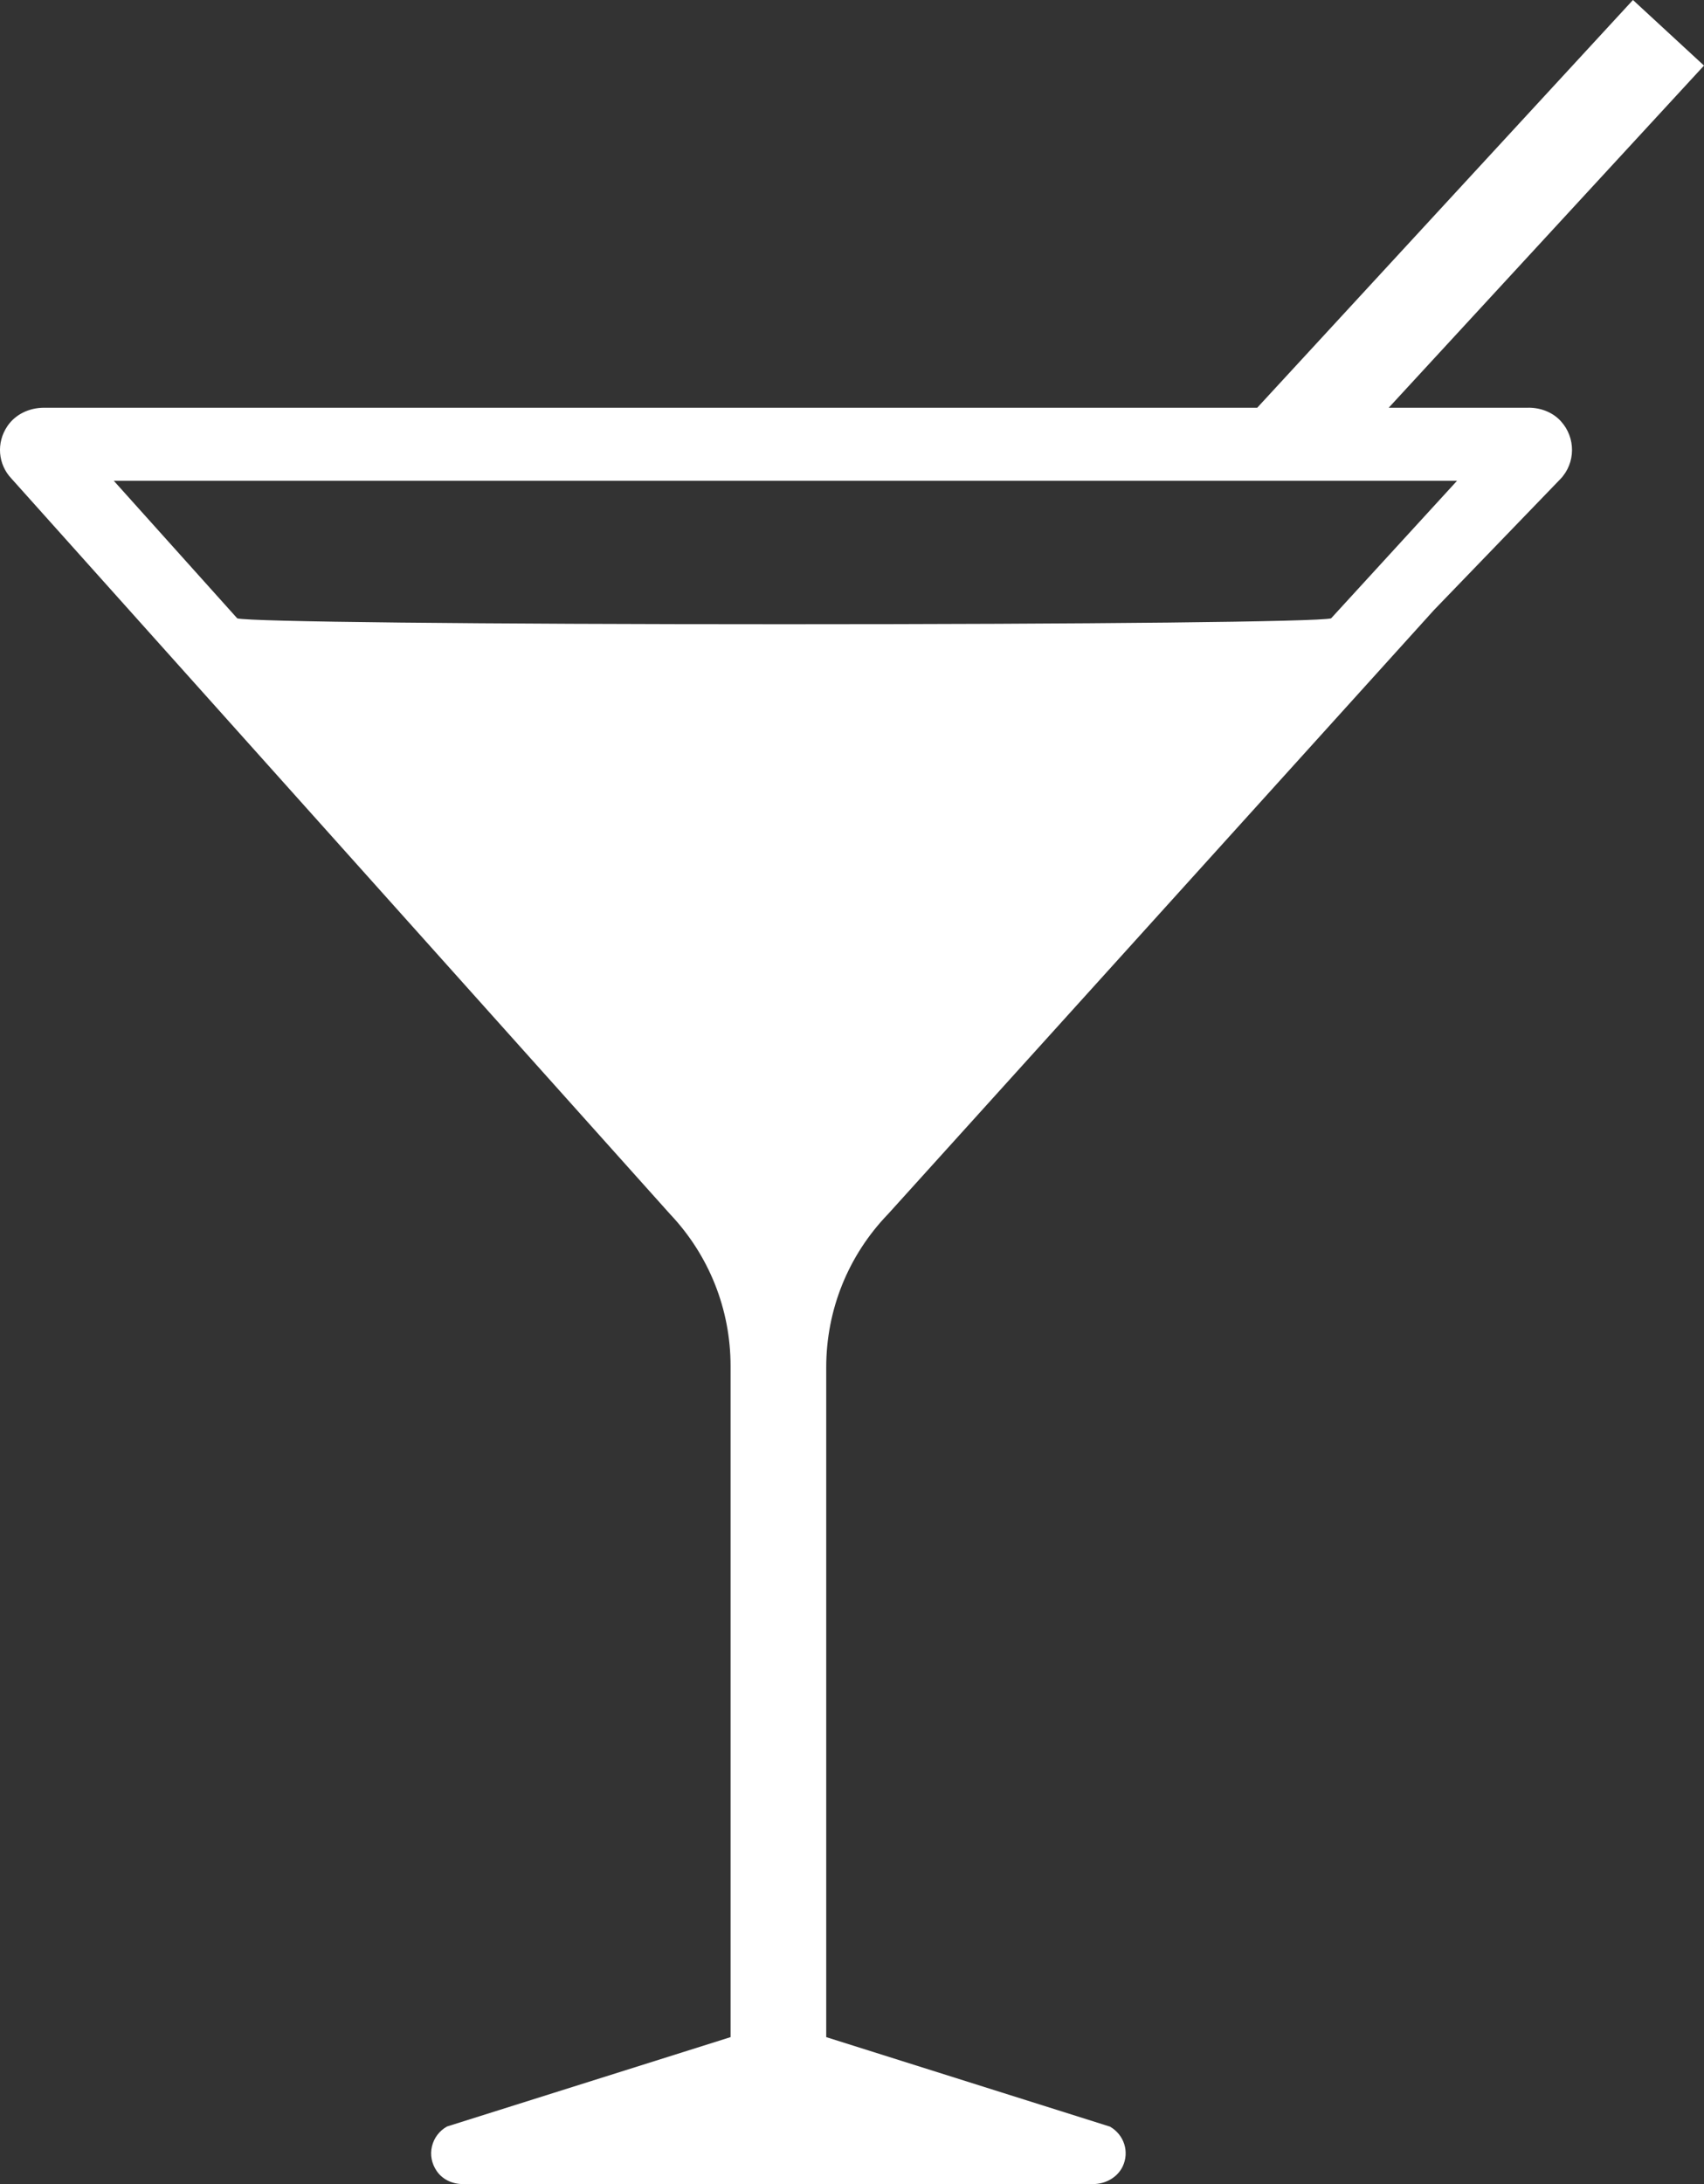 <?xml version="1.0" encoding="UTF-8"?>
<svg id="Laag_2" data-name="Laag 2" xmlns="http://www.w3.org/2000/svg" viewBox="0 0 458.37 587.09">
  <rect x="0" y="0" width="458.37" height="587.09" fill="#333333" stroke="none"/>
  <defs>
    <style>
      .cls-1 {
        fill: #fff;
      }
    </style>
  </defs>
  <g id="Layer_1" data-name="Layer 1">
    <path class="cls-1" d="M411.16,109.6h-37.6l84.81-91.97L439.26,0l-101.07,109.6H11.9c-4.13,0-7.83,1.85-9.91,4.95-3.03,4.46-2.56,10.28,1.12,14.13l177.12,197.67c10.5,11.09,16.29,25.59,16.29,40.85v180.4l-76.26,24.02c-2.04,1.12-3.52,3.06-4.06,5.33-.55,2.3-.09,4.66,1.28,6.65,1.49,2.19,4.11,3.5,7,3.5h169.55c3.46,0,6.59-1.86,7.97-4.74,1.86-3.92.39-8.52-3.42-10.7l-76.33-24.06v-180.03c0-15.49,5.93-30.15,16.7-41.29l146.79-162.3,33.99-35.2c4.13-4.3,4.19-11.13.13-15.56-2.09-2.31-5.27-3.63-8.72-3.63ZM358.06,166.22c-3.25.92-64.82,1.58-147.12,1.58s-143.86-.66-147.12-1.58l-33.21-36.98h361.33l-33.88,36.98Z"/>
  </g>
</svg>